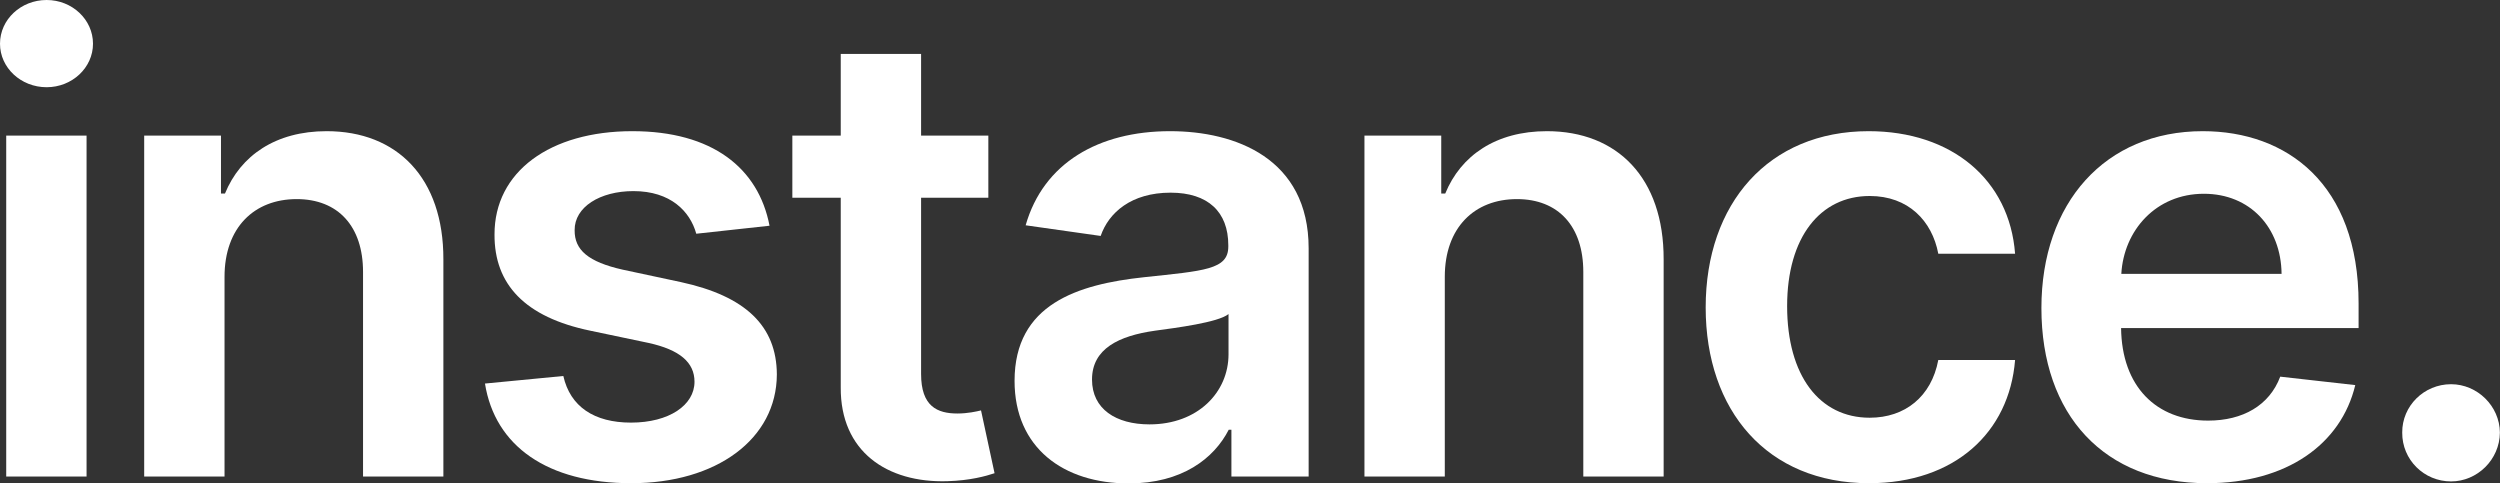 <svg width="181" height="35" viewBox="0 0 181 35" fill="none" xmlns="http://www.w3.org/2000/svg">
<rect x="0" y="0" width="181" height="35" fill="#333333" stroke="none"/>
<path d="M0.45 34.502H6.267V9.819H0.45V34.502ZM3.375 6.315C5.223 6.315 6.733 4.901 6.733 3.166C6.733 1.414 5.223 0 3.375 0C1.511 0 0 1.414 0 3.166C0 4.901 1.511 6.315 3.375 6.315Z" fill="white"/>
<path d="M16.256 20.039C16.256 16.471 18.41 14.415 21.479 14.415C24.484 14.415 26.284 16.391 26.284 19.686V34.502H32.101V18.786C32.117 12.872 28.743 9.497 23.648 9.497C19.952 9.497 17.413 11.265 16.288 14.013H15.999V9.819H10.439V34.502H16.256V20.039Z" fill="white"/>
<path d="M55.714 16.343C54.91 12.165 51.568 9.497 45.782 9.497C39.837 9.497 35.787 12.422 35.803 16.986C35.787 20.585 38.005 22.964 42.745 23.944L46.955 24.828C49.221 25.326 50.282 26.242 50.282 27.64C50.282 29.327 48.45 30.597 45.686 30.597C43.018 30.597 41.283 29.44 40.785 27.222L35.112 27.769C35.835 32.3 39.644 34.984 45.702 34.984C51.873 34.984 56.228 31.786 56.244 27.11C56.228 23.59 53.962 21.437 49.302 20.425L45.091 19.525C42.584 18.962 41.588 18.095 41.604 16.664C41.588 14.993 43.436 13.836 45.863 13.836C48.546 13.836 49.961 15.298 50.41 16.922L55.714 16.343Z" fill="white"/>
<path d="M71.556 9.819H66.687V3.905H60.87V9.819H57.366V14.318H60.87V28.042C60.837 32.686 64.212 34.968 68.583 34.839C70.238 34.791 71.379 34.47 72.006 34.261L71.026 29.713C70.704 29.793 70.046 29.938 69.322 29.938C67.86 29.938 66.687 29.424 66.687 27.078V14.318H71.556V9.819Z" fill="white"/>
<path d="M81.714 35C85.587 35 87.901 33.184 88.961 31.111H89.154V34.502H94.746V17.982C94.746 11.458 89.427 9.497 84.719 9.497C79.528 9.497 75.543 11.811 74.257 16.311L79.689 17.082C80.268 15.395 81.907 13.949 84.751 13.949C87.451 13.949 88.929 15.331 88.929 17.757V17.854C88.929 19.525 87.178 19.605 82.823 20.071C78.034 20.585 73.454 22.016 73.454 27.576C73.454 32.429 77.005 35 81.714 35ZM83.225 30.725C80.798 30.725 79.062 29.617 79.062 27.479C79.062 25.246 81.007 24.314 83.61 23.944C85.137 23.735 88.19 23.349 88.945 22.739V25.647C88.945 28.395 86.728 30.725 83.225 30.725Z" fill="white"/>
<path d="M104.603 20.039C104.603 16.471 106.756 14.415 109.826 14.415C112.831 14.415 114.631 16.391 114.631 19.686V34.502H120.448V18.786C120.464 12.872 117.089 9.497 111.995 9.497C108.299 9.497 105.76 11.265 104.635 14.013H104.346V9.819H98.786V34.502H104.603V20.039Z" fill="white"/>
<path d="M135.318 34.984C141.521 34.984 145.474 31.304 145.892 26.065H140.332C139.834 28.717 137.922 30.243 135.366 30.243C131.735 30.243 129.388 27.206 129.388 22.16C129.388 17.179 131.783 14.19 135.366 14.19C138.163 14.19 139.882 15.989 140.332 18.368H145.892C145.49 13.017 141.312 9.497 135.286 9.497C128.055 9.497 123.491 14.72 123.491 22.257C123.491 29.729 127.942 34.984 135.318 34.984Z" fill="white"/>
<path d="M159.786 34.984C165.539 34.984 169.492 32.172 170.521 27.881L165.089 27.27C164.302 29.36 162.373 30.452 159.867 30.452C156.106 30.452 153.615 27.977 153.567 23.751H170.762V21.967C170.762 13.306 165.555 9.497 159.481 9.497C152.41 9.497 147.798 14.688 147.798 22.305C147.798 30.05 152.346 34.984 159.786 34.984ZM153.583 19.83C153.76 16.68 156.09 14.029 159.561 14.029C162.904 14.029 165.154 16.471 165.186 19.83H153.583Z" fill="white"/>
<path d="M177.457 34.855C179.353 34.855 180.976 33.281 180.992 31.32C180.976 29.392 179.353 27.817 177.457 27.817C175.496 27.817 173.905 29.392 173.921 31.32C173.905 33.281 175.496 34.855 177.457 34.855Z" fill="white"/>
</svg>
